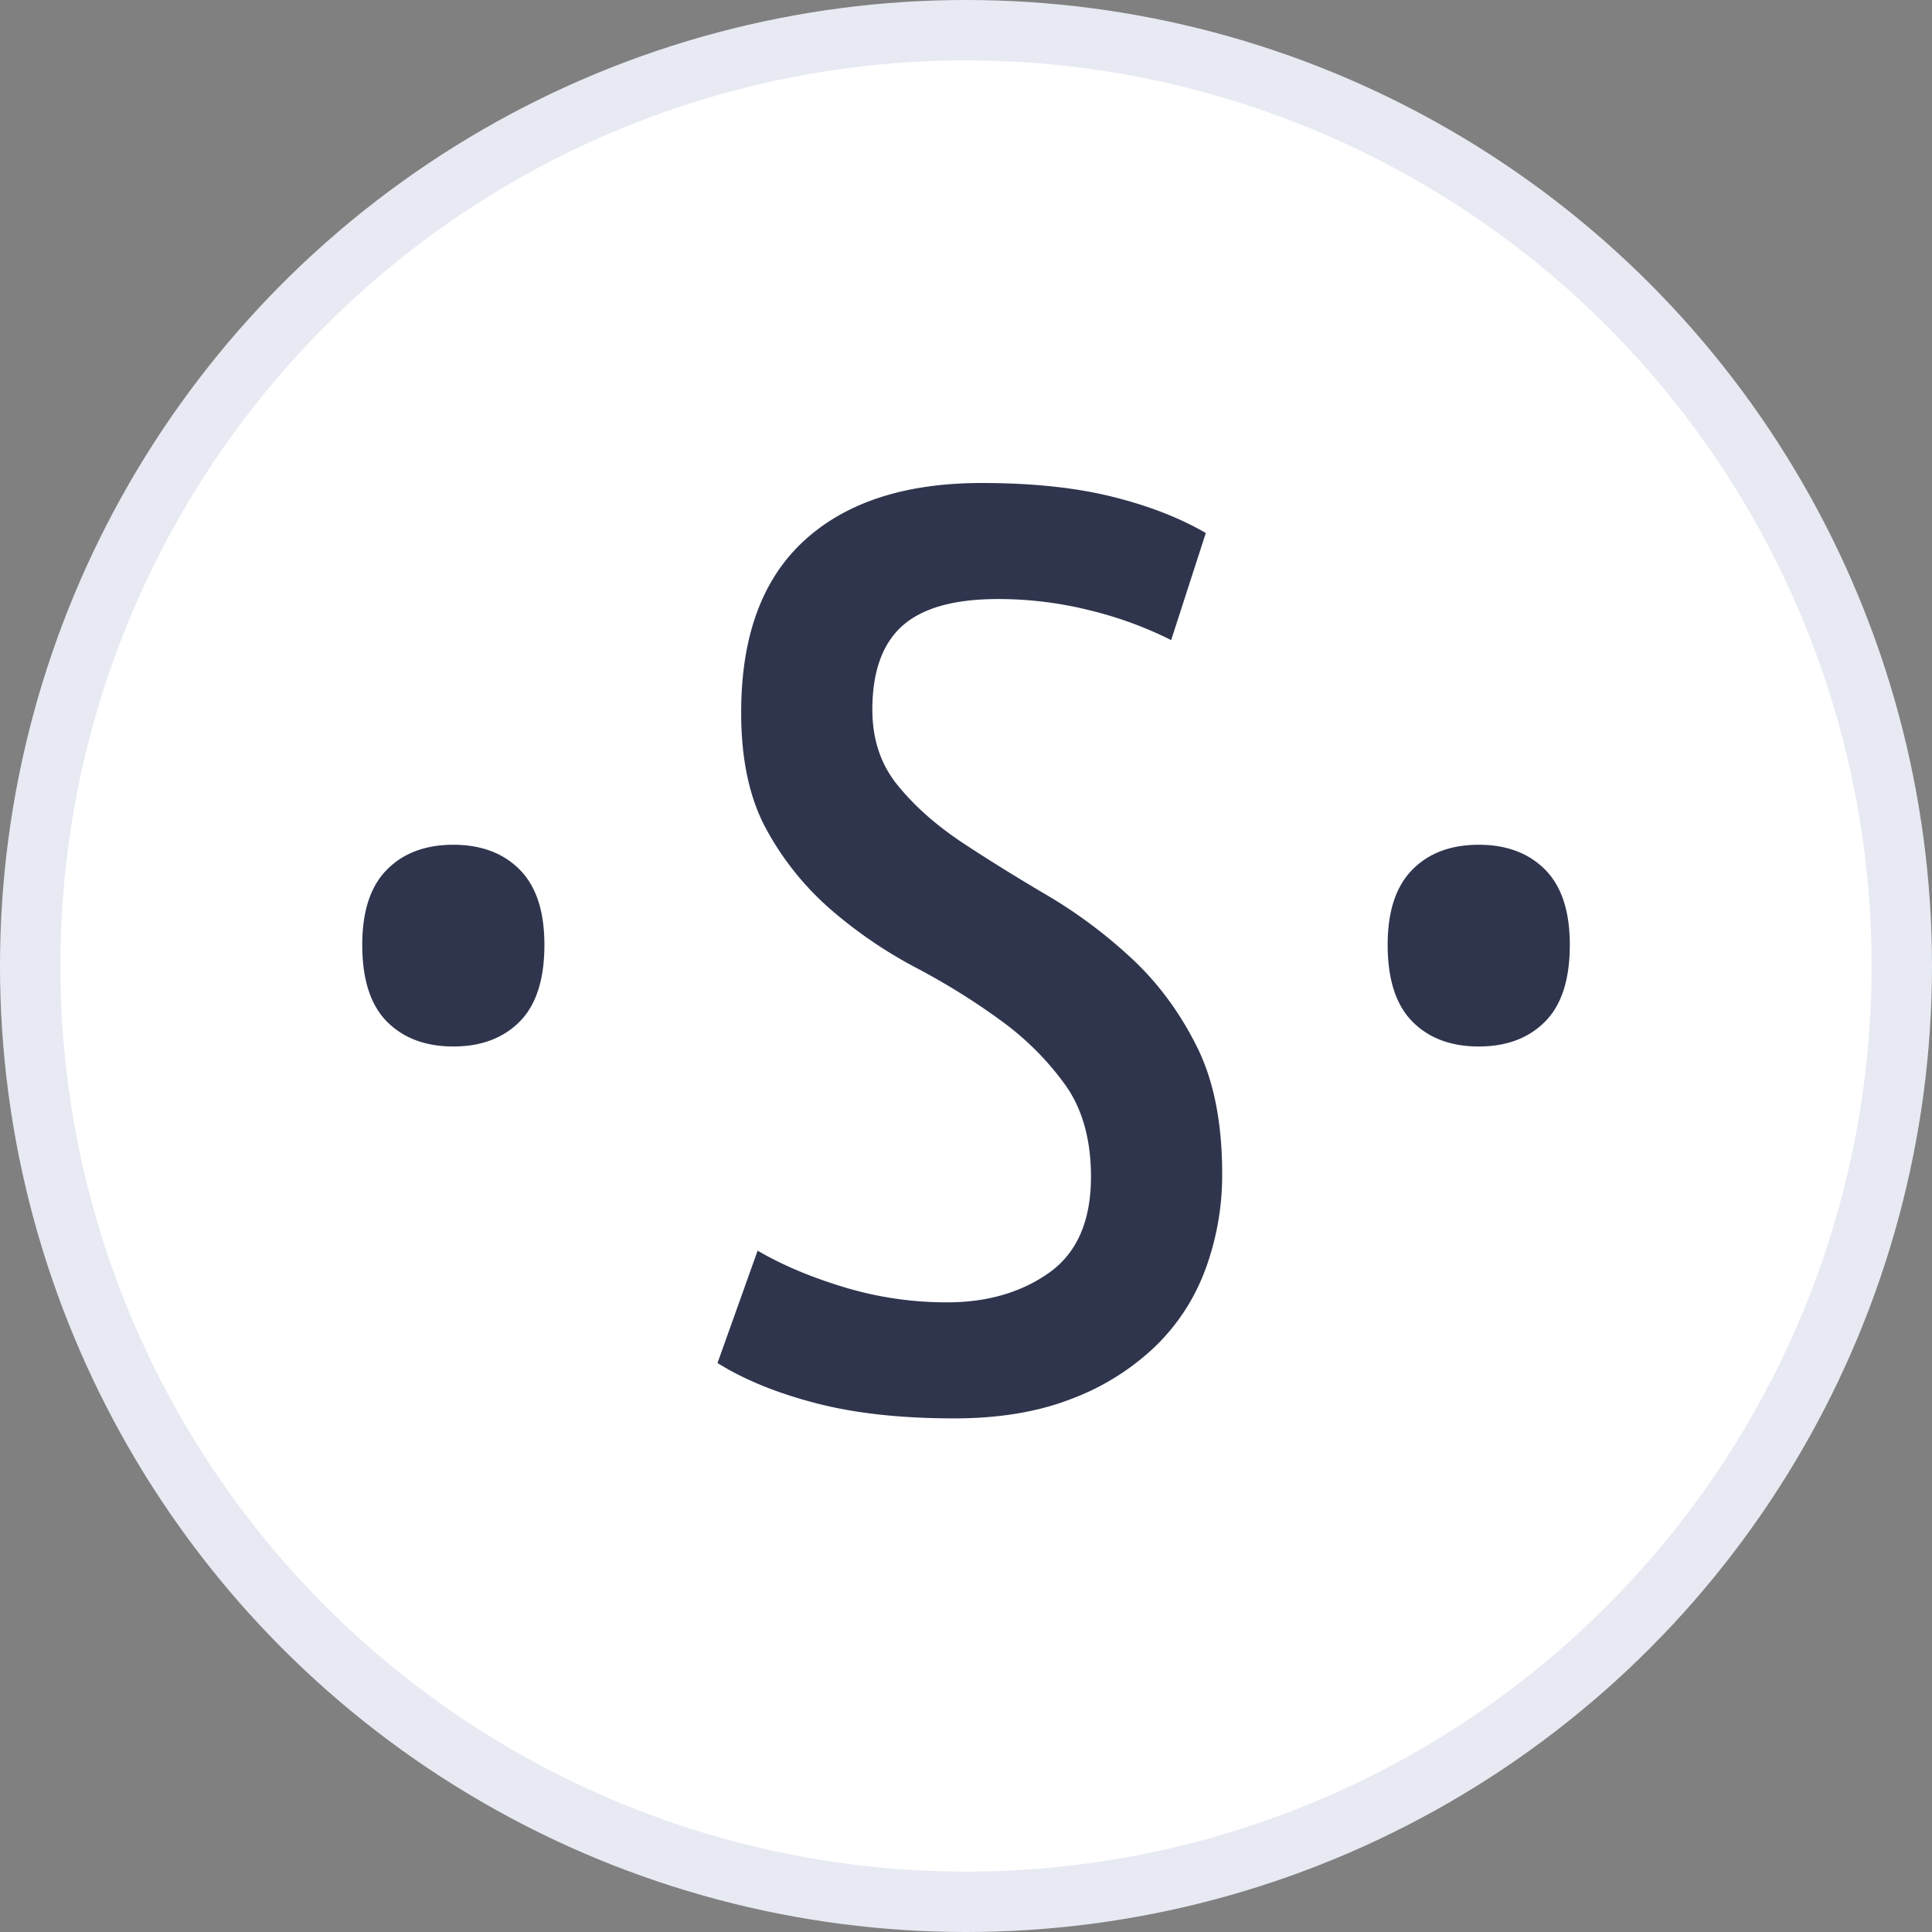 <svg xmlns="http://www.w3.org/2000/svg" width="32" height="32" fill="none"><rect width="100%" height="100%" fill="#808080" stroke="none"/><circle cx="16" cy="16" r="15.5" fill="#fff" stroke="#E7EAF3"/><path d="M6 15.648c0-.552.135-.966.407-1.242.272-.276.639-.414 1.102-.414.462 0 .83.139 1.101.414.272.276.407.69.407 1.242 0 .572-.135.995-.407 1.27-.272.276-.639.415-1.101.415-.463 0-.83-.139-1.102-.414-.272-.276-.407-.7-.407-1.271zM12.547 20.714c.403.236.88.438 1.434.606a5.853 5.853 0 0 0 1.705.251c.664 0 1.227-.163 1.69-.49.462-.328.694-.858.694-1.591 0-.615-.142-1.12-.423-1.517a4.733 4.733 0 0 0-1.07-1.07c-.433-.317-.901-.609-1.404-.874a7.48 7.48 0 0 1-1.404-.957 4.788 4.788 0 0 1-1.07-1.326c-.283-.511-.423-1.16-.423-1.945 0-1.257.346-2.204 1.04-2.843C14.011 8.319 14.992 8 16.26 8c.824 0 1.539.074 2.142.222.603.147 1.127.35 1.57.606l-.574 1.774a6.31 6.31 0 0 0-1.327-.488 6.231 6.231 0 0 0-1.54-.192c-.724 0-1.251.147-1.584.443-.332.296-.498.76-.498 1.39 0 .493.14.912.423 1.256.281.346.638.66 1.07.947.433.286.901.576 1.404.872.502.296.97.646 1.404 1.05.432.403.789.886 1.07 1.448.283.561.423 1.267.423 2.114a4.51 4.51 0 0 1-.272 1.567c-.18.493-.457.921-.83 1.286a4.075 4.075 0 0 1-1.388.872c-.553.217-1.202.326-1.946.326-.885 0-1.65-.084-2.293-.252-.644-.167-1.188-.389-1.63-.665l.665-1.862zM22.984 15.648c0-.552.136-.966.408-1.242.271-.276.638-.414 1.1-.414.464 0 .83.139 1.102.414.272.276.407.69.407 1.242 0 .572-.135.995-.407 1.27-.272.276-.638.415-1.101.415-.463 0-.83-.139-1.101-.414-.272-.276-.408-.7-.408-1.271z" fill="#2F354D"/></svg>
